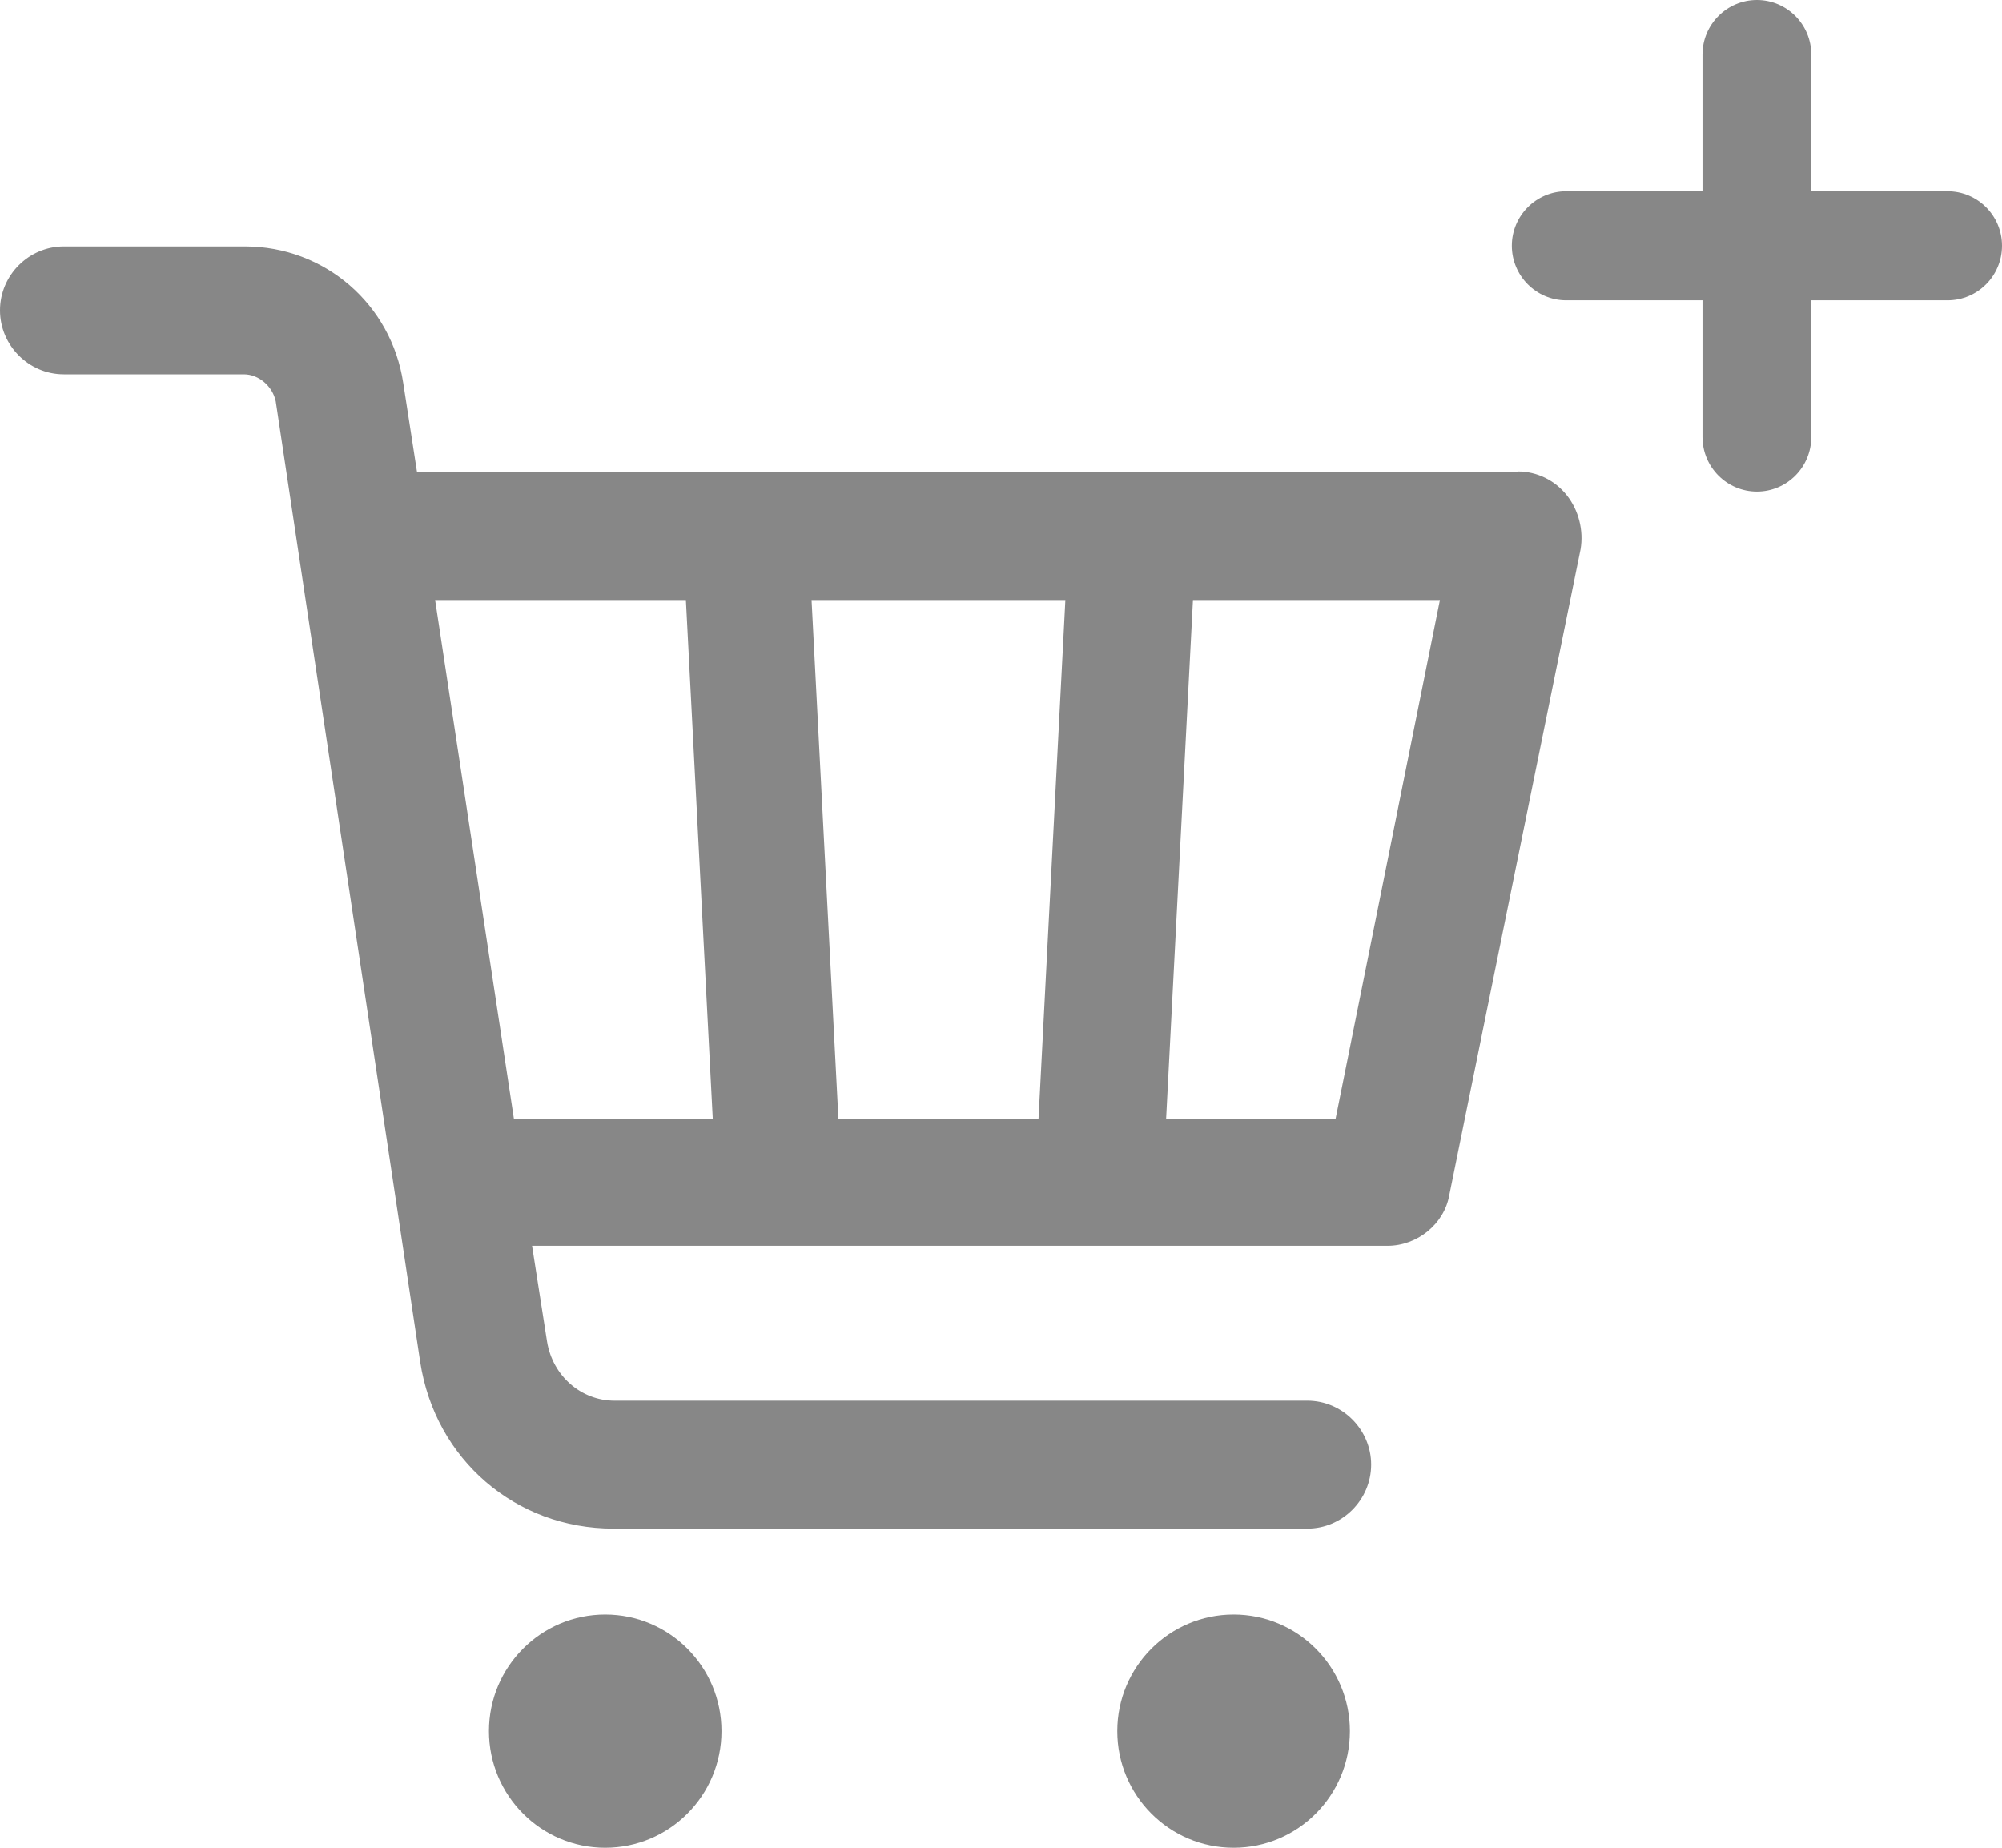 <svg width="26" height="24" viewBox="0 0 26 24" fill="none" xmlns="http://www.w3.org/2000/svg">
<g clip-path="url(#clip0_35_52)">
<path d="M25.293 2.484H23.523V0.709C23.523 0.318 23.207 0 22.817 0C22.427 0 22.11 0.318 22.11 0.709V2.484H20.34C19.951 2.484 19.634 2.801 19.634 3.192C19.634 3.583 19.951 3.901 20.34 3.901H22.11V5.676C22.11 6.067 22.427 6.385 22.817 6.385C23.207 6.385 23.523 6.067 23.523 5.676V3.901H25.293C25.683 3.901 26 3.583 26 3.192C26 2.801 25.683 2.484 25.293 2.484Z" fill="#878787"/>
<path d="M7.86 24C8.694 24 9.37 23.322 9.37 22.485C9.37 21.649 8.694 20.971 7.86 20.971C7.026 20.971 6.35 21.649 6.35 22.485C6.35 23.322 7.026 24 7.86 24Z" fill="#878787"/>
<path d="M16.021 24C16.855 24 17.531 23.322 17.531 22.485C17.531 21.649 16.855 20.971 16.021 20.971C15.186 20.971 14.51 21.649 14.51 22.485C14.51 23.322 15.186 24 16.021 24Z" fill="#878787"/>
<path d="M19.731 6.132H5.416L5.237 4.976C5.083 3.95 4.214 3.201 3.183 3.201H0.828C0.374 3.201 0 3.575 0 4.031C0 4.487 0.374 4.862 0.828 4.862H3.167C3.362 4.862 3.54 5.017 3.581 5.212L5.457 17.689C5.651 18.959 6.699 19.855 7.966 19.855H16.979C17.433 19.855 17.807 19.48 17.807 19.024C17.807 18.568 17.433 18.193 16.979 18.193H7.982C7.543 18.193 7.178 17.868 7.105 17.428L6.91 16.182H18.018C18.408 16.182 18.757 15.897 18.822 15.522L20.527 7.134C20.568 6.89 20.503 6.629 20.349 6.434C20.194 6.238 19.959 6.124 19.715 6.124L19.731 6.132ZM6.675 14.537L5.651 7.794H8.908L9.257 14.537H6.683H6.675ZM13.487 14.537H10.889L10.54 7.794H13.836L13.487 14.537ZM17.352 14.537H15.144L15.493 7.794H18.7L17.344 14.537H17.352Z" fill="#878787"/>
</g>
<defs>
<clipPath id="clip0_35_52">
<rect width="26" height="24" fill="white"/>
</clipPath>
</defs>
</svg>
